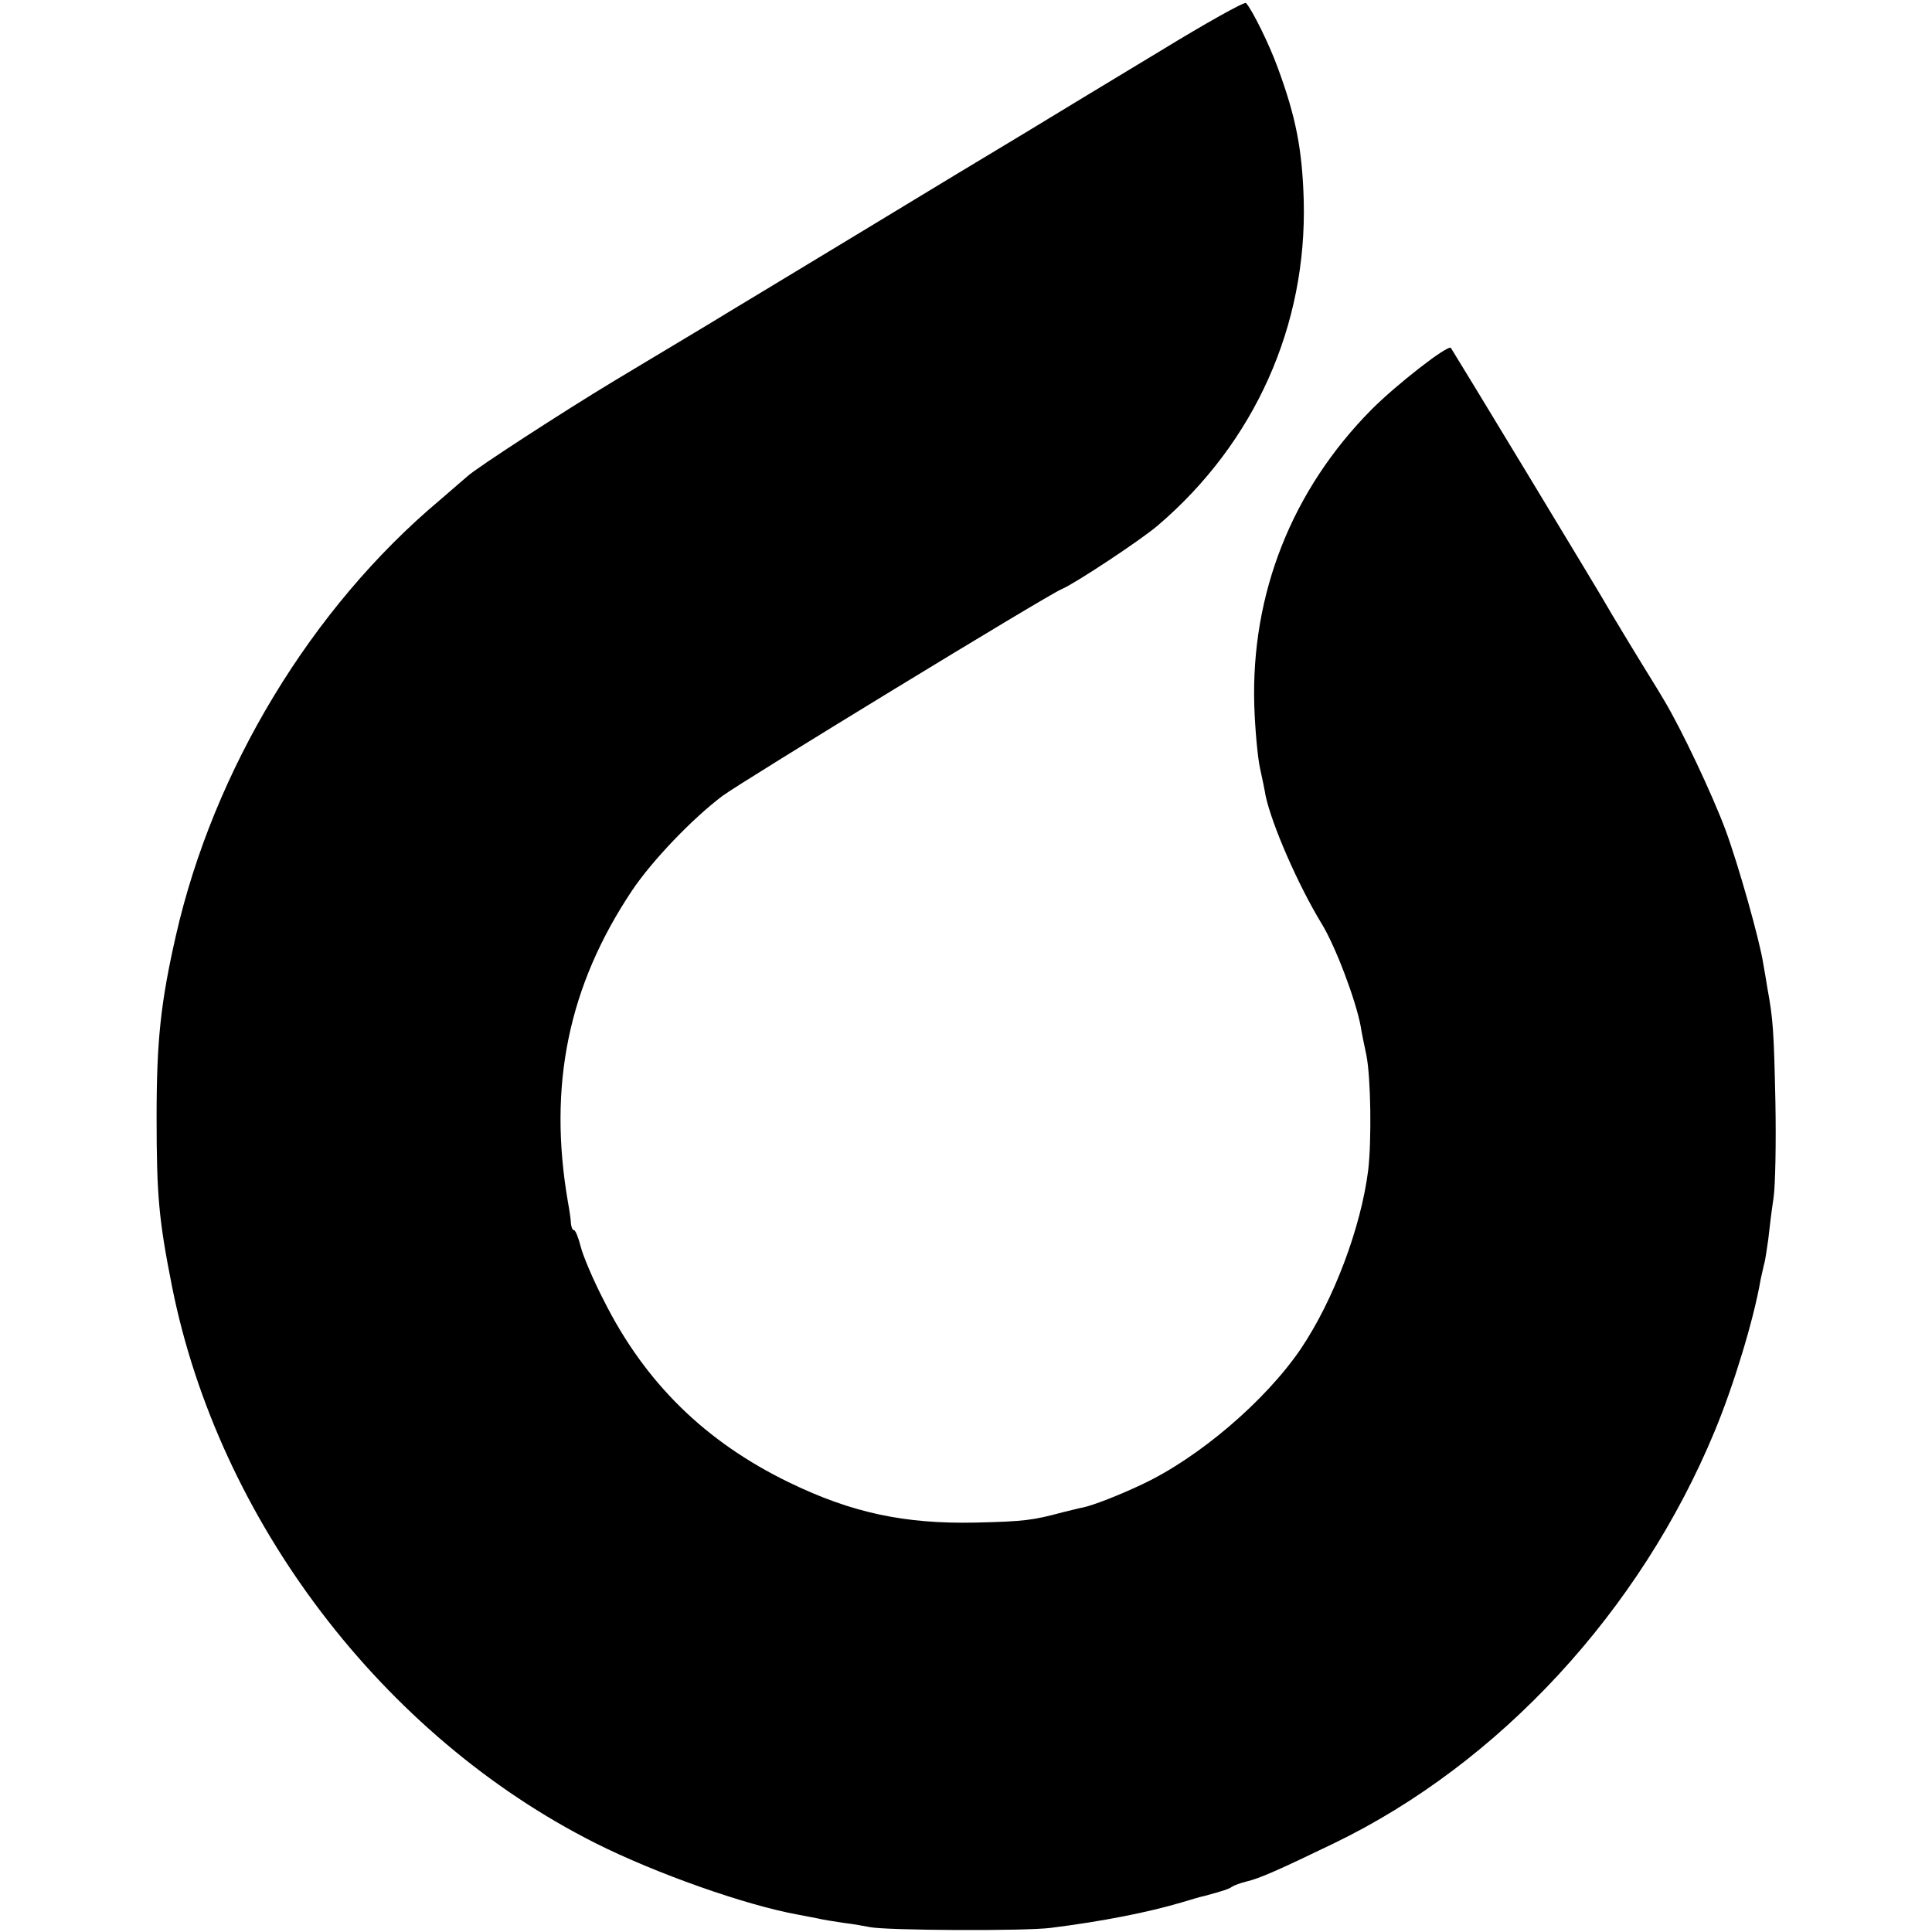 <svg version="1" xmlns="http://www.w3.org/2000/svg" width="682.667" height="682.667" viewBox="0 0 512 512"><path d="M307.5 13.5c-12.1 7.3-28.3 17.1-36 21.8-7.7 4.6-27.7 16.7-44.5 26.9s-34.8 21-40 24.2c-5.2 3.1-10.2 6.1-11 6.6-.8.5-6.9 4.1-13.5 8.1-13.1 7.9-36.4 23-38.6 25.1-.8.7-4.1 3.5-7.3 6.3-34.1 28.6-60 71.5-70 115.5-4 17.6-5.1 27.7-5.1 48 0 21 .6 27.3 4.1 45 12.4 62 55.8 119 112.1 147.4 16.1 8.1 39.9 16.5 53.8 19 1.7.3 4 .8 5.2 1 1.1.3 4.3.8 7 1.2 2.6.3 5.7.9 6.8 1.1 4.2.9 41.3 1.1 48 .2 13.6-1.7 25.7-4.1 34.5-6.7 3-.9 5.7-1.7 6-1.7 5.2-1.4 6.7-1.9 7.5-2.5.6-.4 2.3-1 3.9-1.4 3.4-.8 8.4-3 23.1-10.1 43.9-21.2 81.2-61.6 100.9-109.2 5-12 10.4-29.7 12.2-40.3.3-1.4.7-3.2.9-4 .3-.8.7-3.8 1.1-6.5.3-2.8.9-7.7 1.4-11 .5-3.3.7-14.8.5-25.5-.4-18.6-.6-21.9-2.1-30-.3-1.9-.8-4.9-1.1-6.5-.9-6.1-6.6-26.3-10-35.5-3.5-9.4-11.7-26.8-16.4-34.6-2.6-4.4-2.9-4.7-9.1-14.9-2.3-3.9-4.8-7.9-5.4-9-1.2-2.3-41.5-68.8-41.9-69.3-.8-.9-14.3 9.6-21 16.3-21.1 21.3-32 48.8-31.1 78.5.2 6.3.9 13.7 1.5 16.5.6 2.7 1.3 6.1 1.5 7.4 1.7 7.8 8.6 23.6 14.8 33.8 3.7 6 9.1 20.3 10.4 27.3.2 1.4.9 4.8 1.5 7.6 1.2 6 1.4 22.6.5 30.4-1.9 15.3-9.2 34.6-17.9 47.5-9.4 13.8-27.1 28.9-42.1 35.9-5.9 2.8-12.8 5.5-15.6 6.1-.8.1-3.3.8-5.5 1.3-7.8 2.1-10.1 2.4-23 2.7-18.8.4-32.8-2.6-49.3-10.6-22.3-10.8-38.3-26.5-49.2-48.3-2.8-5.4-5.5-11.8-6.1-14.2-.6-2.4-1.4-4.4-1.8-4.4-.4 0-.7-.8-.8-1.8 0-.9-.4-3.5-.8-5.7-5.3-30.8.1-57.2 17-82.5 5.3-7.9 15.9-19 24-25.1 4.8-3.6 86.2-53.3 89.9-54.8 3.4-1.4 21.1-13.1 25.5-16.9 25.6-21.9 39.5-52.9 38.6-86.2-.4-13.5-2.1-22.1-6.9-35.1-2.2-6.1-6.8-15.4-8.4-17.1-.4-.4-10.6 5.3-22.7 12.7z"/></svg>